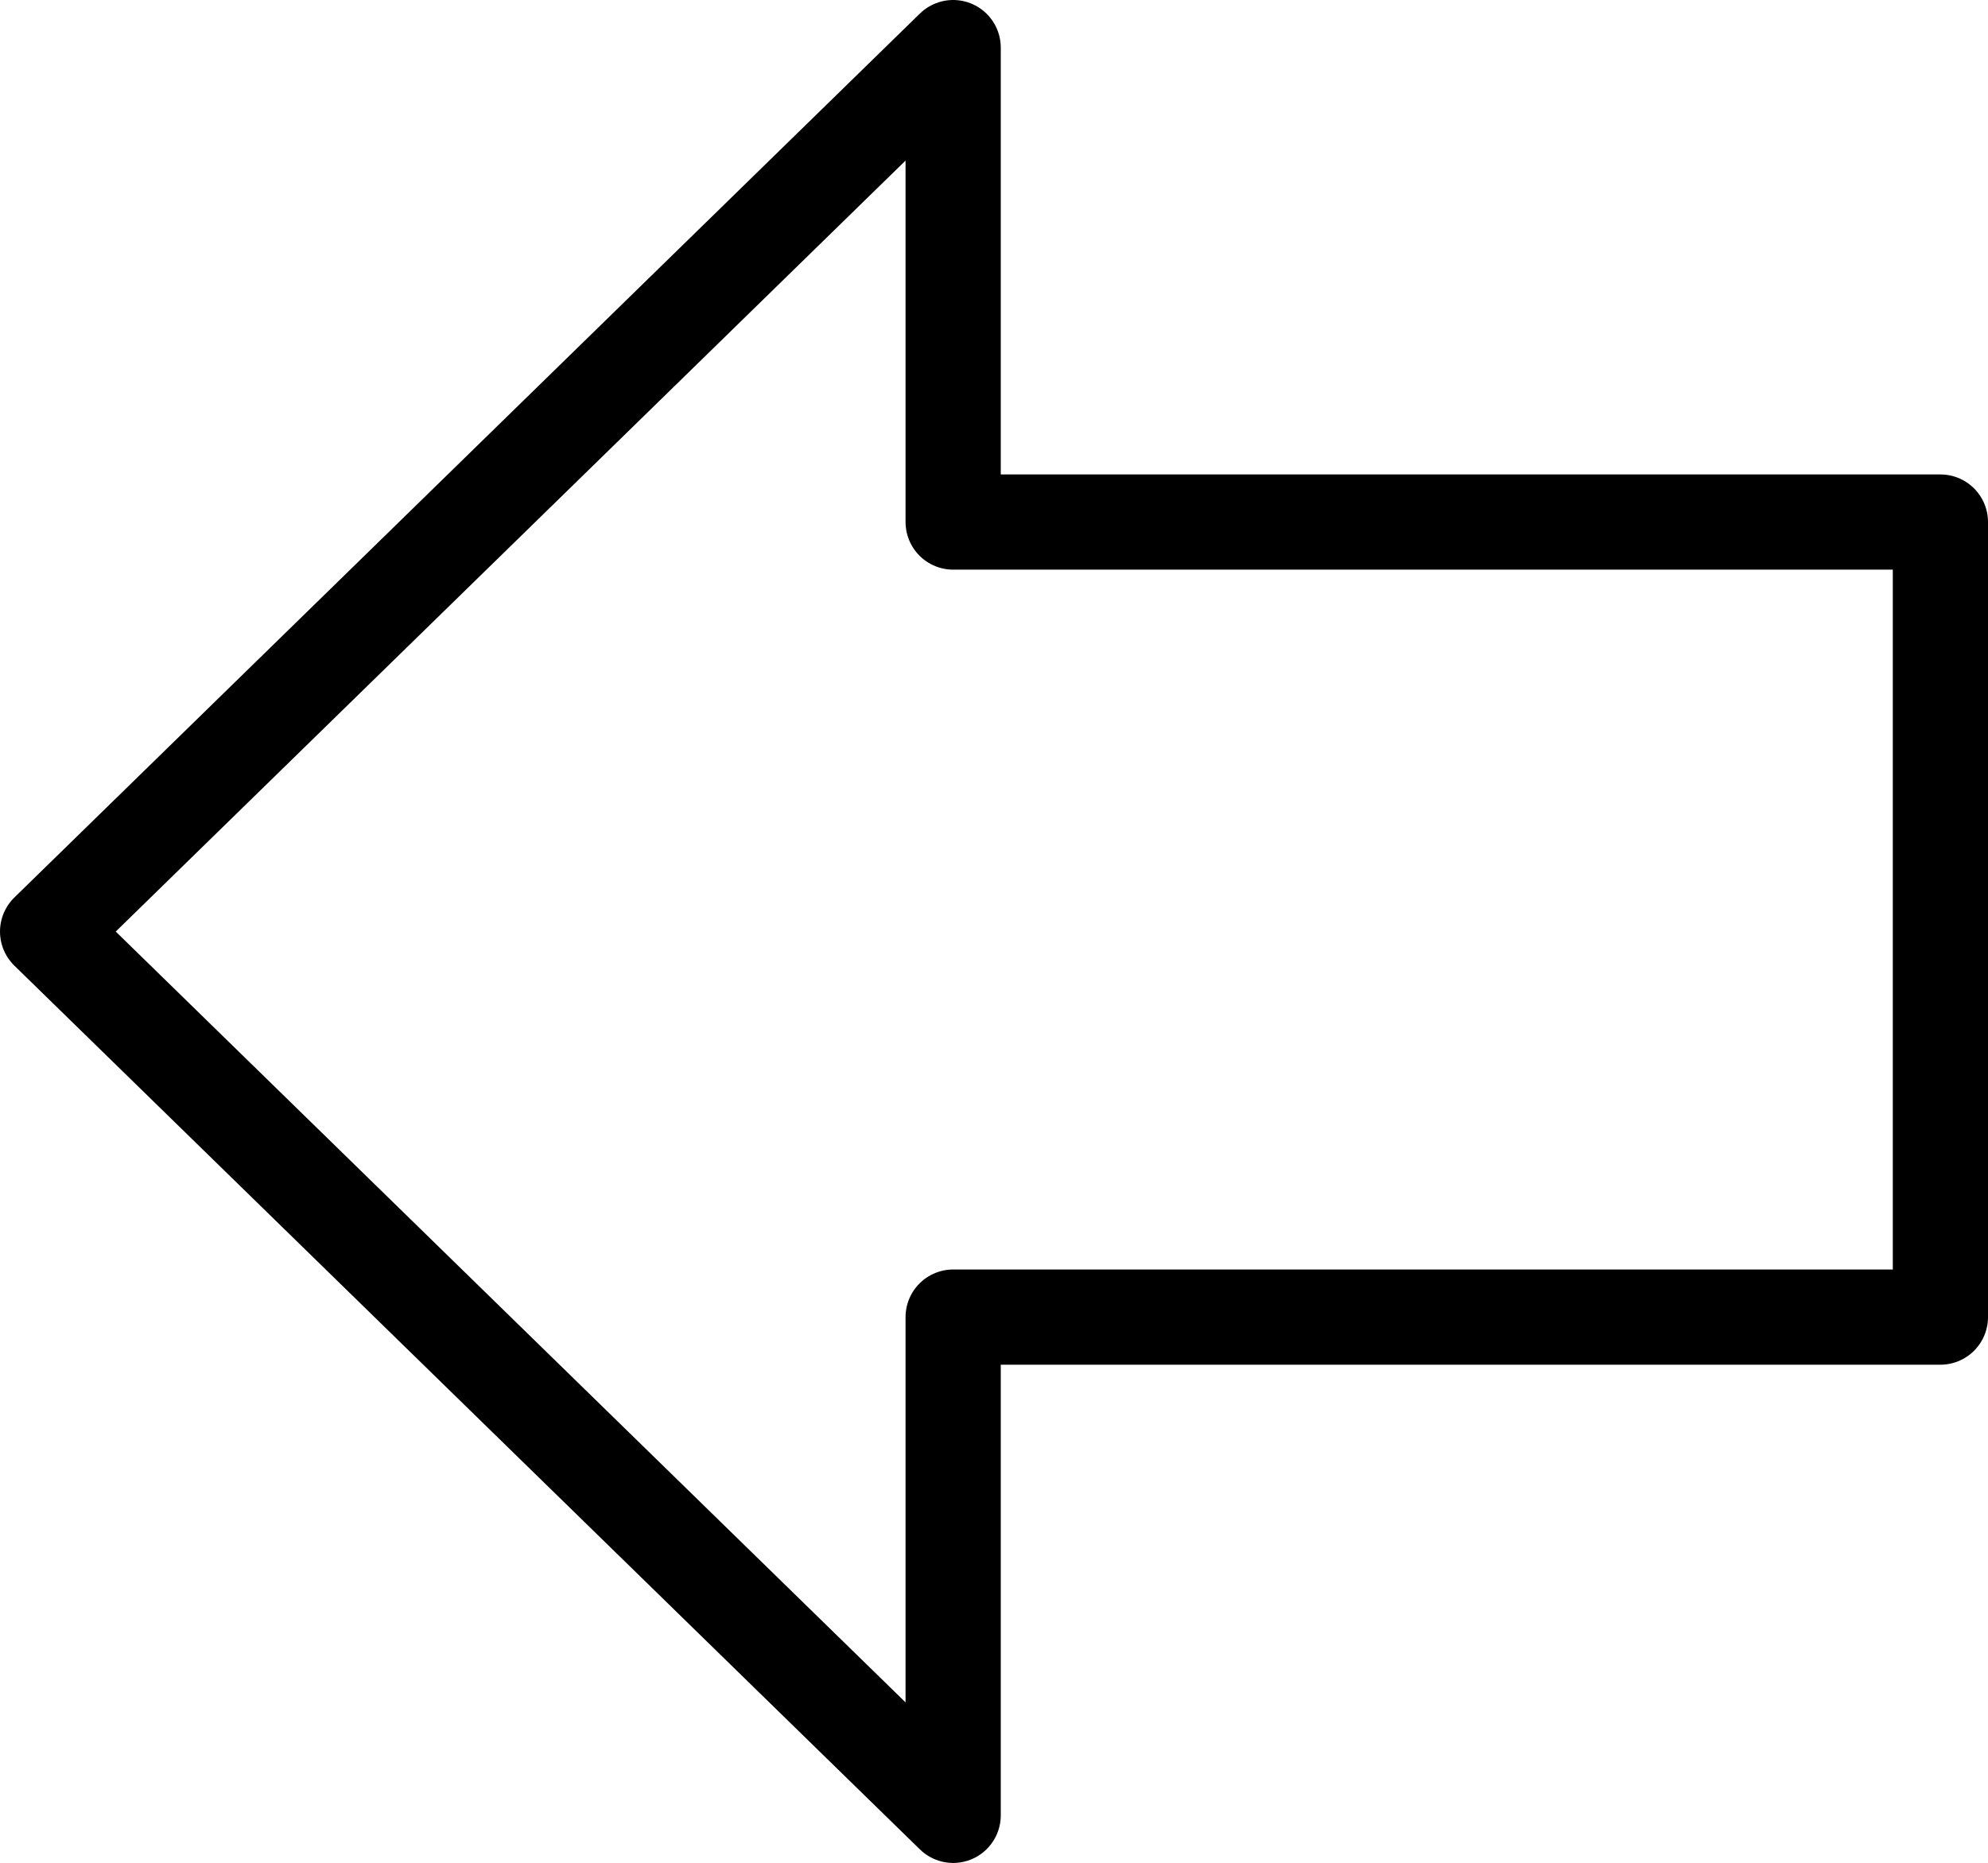 <?xml version="1.0" encoding="utf-8"?>
<!-- Generator: Adobe Illustrator 16.0.3, SVG Export Plug-In . SVG Version: 6.00 Build 0)  -->
<!DOCTYPE svg PUBLIC "-//W3C//DTD SVG 1.1//EN" "http://www.w3.org/Graphics/SVG/1.1/DTD/svg11.dtd">
<svg version="1.1" id="Illust." xmlns:x="http://ns.adobe.com/Extensibility/1.0/" xmlns:i="http://ns.adobe.com/AdobeIllustrator/10.0/" xmlns:graph="http://ns.adobe.com/Graphs/1.0/"
	 xmlns="http://www.w3.org/2000/svg" xmlns:xlink="http://www.w3.org/1999/xlink" xmlns:a="http://ns.adobe.com/AdobeSVGViewerExtensions/3.0/"
	 x="0px" y="0px" width="10.441px" height="9.785px" viewBox="0 0 10.441 9.785" enable-background="new 0 0 10.441 9.785"
	 xml:space="preserve"><defs><style type="text/css"><![CDATA[text {font-size: 16px;}]]></style></defs>
<polygon fill="none" stroke="#000000" stroke-width="0.5" stroke-linecap="round" stroke-linejoin="round" points="0.25,4.893 
	5.006,0.25 5.006,2.742 10.191,2.742 10.191,6.918 5.006,6.918 5.006,9.535 "/>
</svg>
